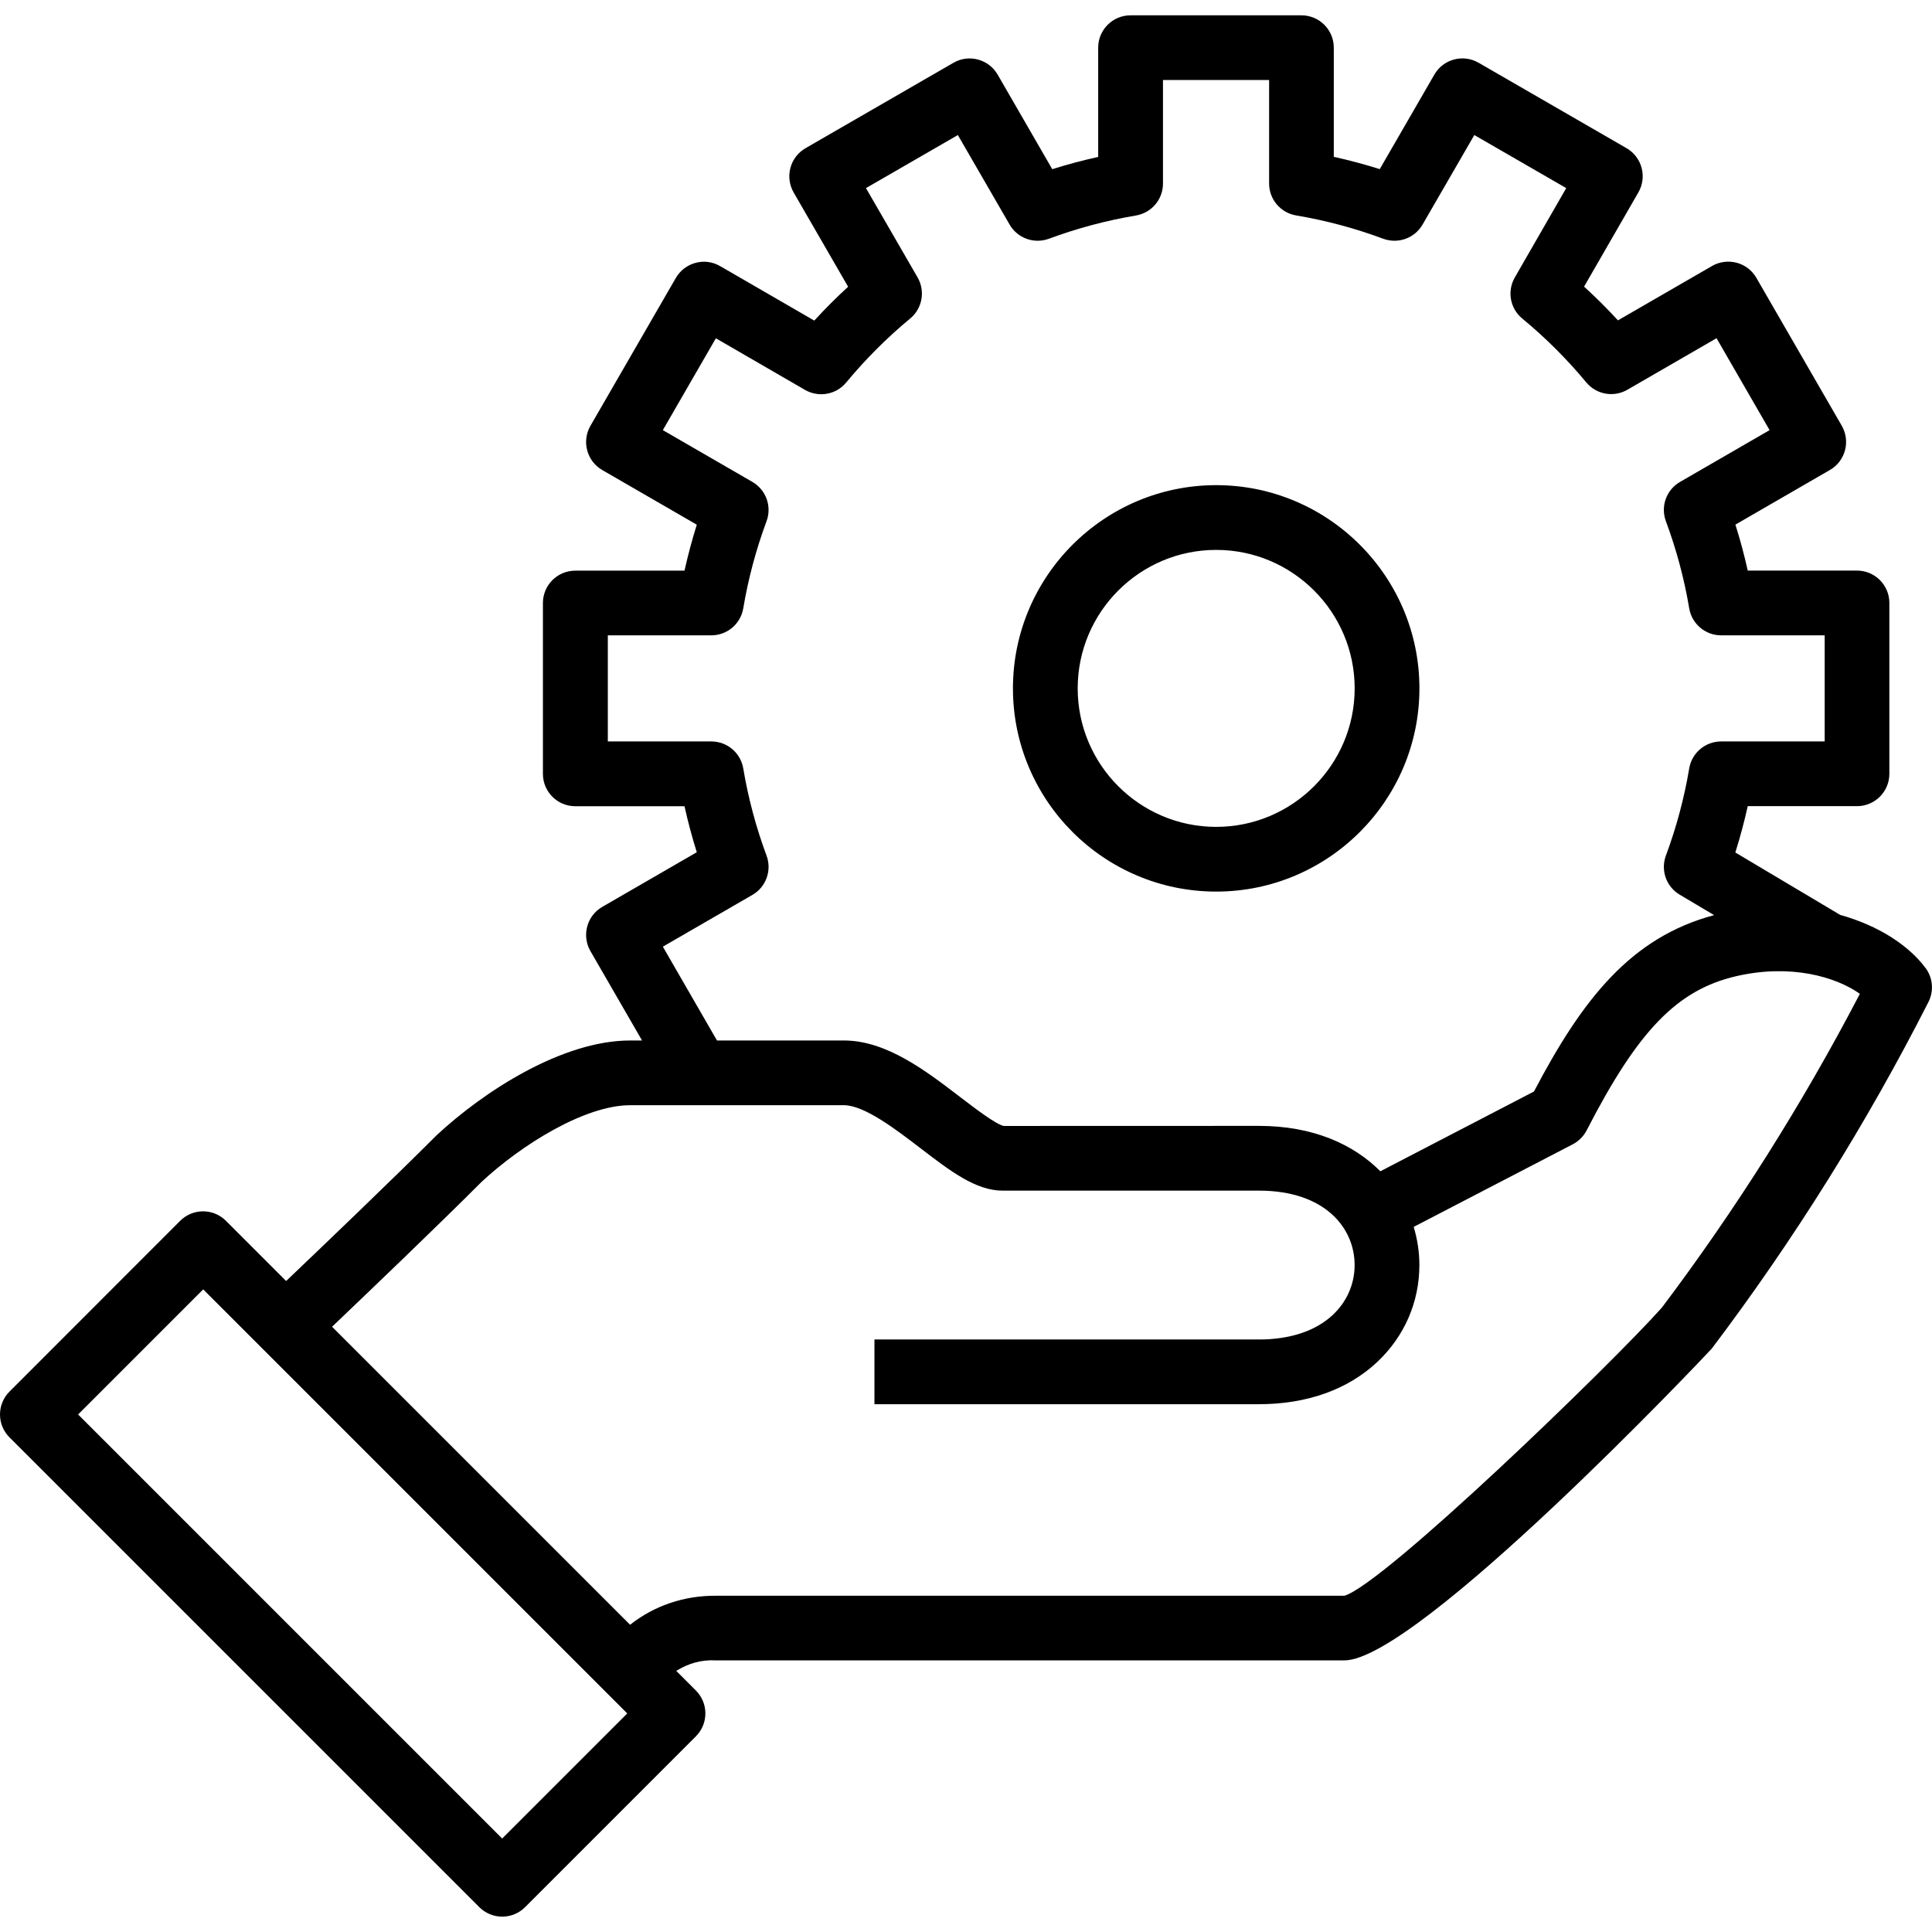 <svg xmlns="http://www.w3.org/2000/svg" width="512" height="512" viewBox="0 0 512 512"><path d="M510.31 256.56c-4.48-6.04-12.52-11.28-22.64-14.1l-27.79-16.54c1.27-4.04 2.37-8.14 3.29-12.28h28.95c4.74 0 8.58-3.84 8.58-8.58v-45.27c0-4.74-3.84-8.58-8.58-8.58h-28.95c-.91-4.1-2-8.17-3.27-12.18l25.05-14.48c4.1-2.37 5.5-7.61 3.14-11.72l-22.64-39.21c-1.14-1.97-3.01-3.41-5.21-3.99-2.19-.58-4.54-.28-6.51.85l-24.96 14.42c-2.86-3.12-5.85-6.1-8.97-8.94l14.39-24.98c2.36-4.1.95-9.34-3.14-11.71l-39.21-22.64c-4.1-2.37-9.35-.97-11.72 3.14l-14.47 25.05c-4.01-1.26-8.08-2.35-12.18-3.26V12.64c0-4.74-3.84-8.58-8.58-8.58h-45.28c-4.74 0-8.58 3.84-8.58 8.58v28.95c-4.1.9-8.16 1.98-12.17 3.25l-14.47-25.06c-2.38-4.11-7.64-5.51-11.72-3.14l-39.21 22.64c-1.97 1.14-3.41 3.01-3.99 5.21-.59 2.19-.28 4.54.85 6.51l14.44 24.99c-3.12 2.86-6.11 5.85-8.97 8.97l-24.95-14.44c-1.97-1.14-4.31-1.47-6.51-.86-2.2.59-4.08 2.03-5.22 3.99l-22.64 39.2c-2.36 4.1-.96 9.35 3.14 11.72l25.05 14.48c-1.26 4-2.34 8.07-3.26 12.18h-28.94c-4.74 0-8.58 3.84-8.58 8.58v45.27c0 4.74 3.84 8.58 8.58 8.58h28.94c.91 4.11 2 8.19 3.26 12.19l-25.05 14.48c-4.1 2.37-5.5 7.61-3.14 11.72l13.68 23.69h-3.14c-17.97 0-38.77 13.43-51.34 25.15-11.76 11.77-29.99 29.21-39.84 38.59l-15.95-15.95c-3.35-3.35-8.78-3.35-12.13 0L2.51 368.79c-1.61 1.61-2.51 3.79-2.51 6.06s.9 4.46 2.51 6.06l124.52 124.51c1.61 1.61 3.79 2.51 6.06 2.51s4.46-.9 6.06-2.51l45.27-45.28c3.35-3.35 3.35-8.78 0-12.13l-5.2-5.2c3.07-1.96 6.7-3.02 10.47-2.79h166.57c19.37 0 96.22-81.29 97.39-82.65 21.75-28.77 41.06-59.68 57.41-91.83 1.47-2.9 1.18-6.38-.75-8.99Zm-334.65-5.68 23.73-13.72c3.63-2.09 5.21-6.5 3.75-10.42-2.77-7.44-4.85-15.22-6.17-23.1-.7-4.13-4.27-7.15-8.46-7.15h-27.43v-28.12h27.43c4.19 0 7.76-3.02 8.46-7.15 1.32-7.88 3.4-15.64 6.17-23.09 1.46-3.92-.13-8.32-3.75-10.42l-23.73-13.72 14.05-24.34 23.63 13.68c3.64 2.09 8.24 1.26 10.9-1.95 5.1-6.16 10.8-11.87 16.97-16.97 3.22-2.66 4.05-7.27 1.96-10.89l-13.68-23.67 24.35-14.06 13.72 23.73c2.1 3.63 6.5 5.19 10.41 3.75 7.47-2.77 15.23-4.84 23.07-6.16 4.14-.7 7.16-4.27 7.16-8.46V21.21h28.13v27.42c0 4.19 3.02 7.76 7.15 8.46 7.86 1.32 15.62 3.4 23.09 6.18 3.93 1.44 8.32-.13 10.42-3.75l13.72-23.73 24.36 14.06-13.63 23.68c-2.09 3.63-1.26 8.23 1.98 10.89 6.13 5.06 11.84 10.75 16.96 16.92 2.67 3.22 7.26 4.04 10.89 1.95l23.63-13.66 14.06 24.36-23.73 13.72c-3.63 2.09-5.21 6.5-3.75 10.42 2.78 7.47 4.86 15.23 6.18 23.09.7 4.13 4.27 7.15 8.46 7.15h27.44v28.12h-27.44c-4.19 0-7.76 3.02-8.46 7.15-1.32 7.86-3.4 15.63-6.18 23.1-1.44 3.89.09 8.24 3.66 10.36l9.12 5.42c-22.06 5.88-34.91 22.28-47.74 46.74l-40.71 21.14c-7.14-7.18-17.91-12.03-32.18-12.03l-67.62.02c-2.05-.39-7.75-4.75-11.51-7.63-9.2-7.04-19.62-15.02-30.85-15.02h-33.64l-14.34-24.85Zm-42.57 236.36L20.7 374.85l33.15-33.15 112.38 112.38-33.15 33.15Zm307.33-140.72c-13.65 15.31-73.79 73.4-84.15 76.37H189.92c-8.62-.1-16.58 2.66-22.94 7.69l-78.98-78.98c9.96-9.49 28.01-26.76 39.61-38.38 10.52-9.79 27.34-20.33 39.43-20.33h56.59c5.42 0 13.74 6.37 20.42 11.49 7.81 5.98 14.55 11.15 21.64 11.15h67.92c17.54 0 25.38 9.91 25.38 19.72 0 5.02-2.05 9.71-5.78 13.21-4.56 4.27-11.33 6.52-19.6 6.52h-101.87v17.15h101.87c12.71 0 23.55-3.86 31.34-11.16 7.22-6.77 11.2-15.9 11.2-25.72 0-3.4-.51-6.81-1.51-10.11l42.16-21.89c1.57-.82 2.86-2.11 3.68-3.69 13.64-26.53 24.01-37.22 39.59-40.85 14.42-3.35 26.41.13 32.82 4.66-15.26 29.26-33.02 57.36-52.48 83.16Zm-118.12-110.24c29.7 0 53.86-24.15 53.86-53.85s-24.16-53.86-53.86-53.86-53.86 24.16-53.86 53.86 24.16 53.85 53.86 53.85Zm0-90.55c20.24 0 36.7 16.46 36.7 36.7s-16.46 36.7-36.7 36.7-36.7-16.46-36.7-36.7 16.46-36.7 36.7-36.7Z"></path></svg>
